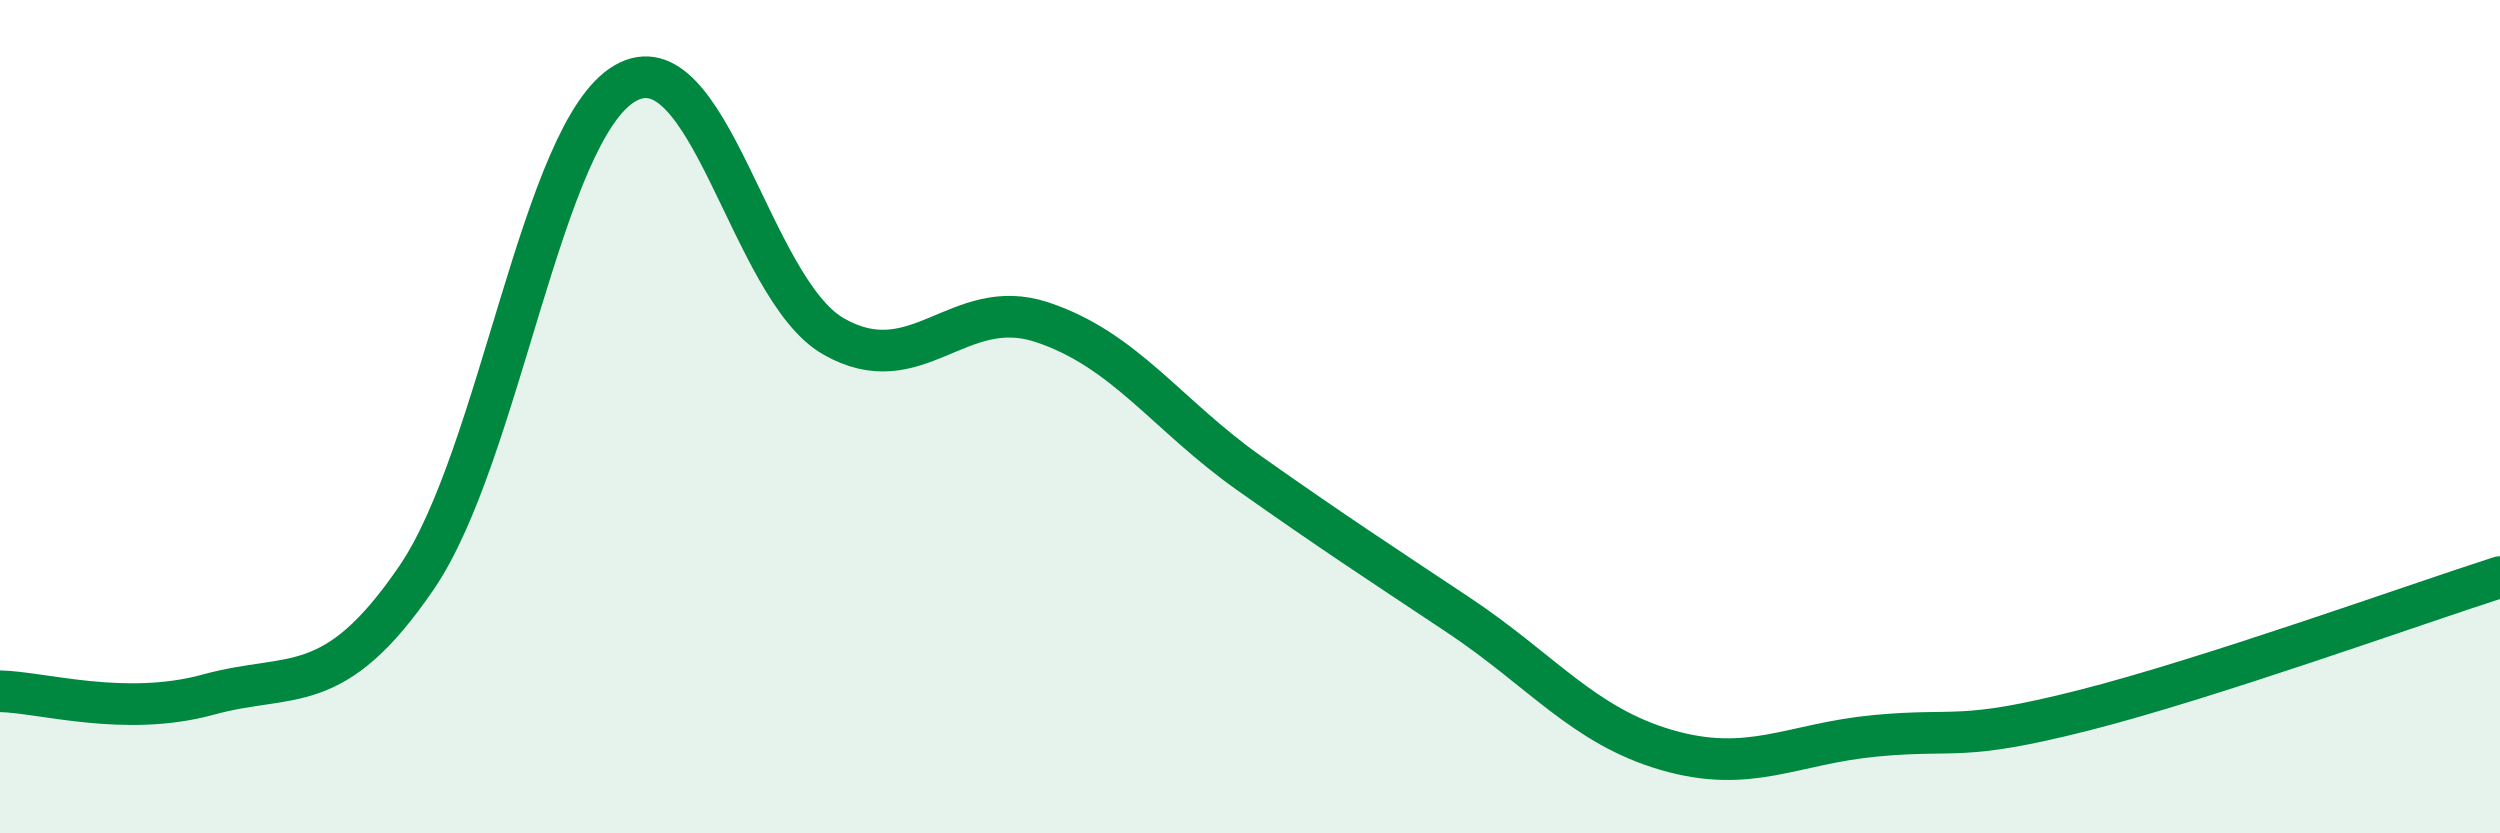 
    <svg width="60" height="20" viewBox="0 0 60 20" xmlns="http://www.w3.org/2000/svg">
      <path
        d="M 0,16.59 C 1,16.61 3,17.22 5,16.67 C 7,16.12 8,16.79 10,13.86 C 12,10.93 13,3.16 15,2 C 17,0.84 18,6.92 20,8.07 C 22,9.22 23,7.07 25,7.73 C 27,8.39 28,9.96 30,11.37 C 32,12.78 33,13.43 35,14.76 C 37,16.09 38,17.42 40,18 C 42,18.58 43,17.85 45,17.66 C 47,17.47 47,17.81 50,17.05 C 53,16.29 58,14.49 60,13.85L60 20L0 20Z"
        fill="#008740"
        opacity="0.1"
        stroke-linecap="round"
        stroke-linejoin="round"
      />
      <path
        d="M 0,16.59 C 1,16.61 3,17.22 5,16.67 C 7,16.12 8,16.79 10,13.86 C 12,10.93 13,3.16 15,2 C 17,0.84 18,6.92 20,8.07 C 22,9.22 23,7.07 25,7.73 C 27,8.39 28,9.96 30,11.37 C 32,12.78 33,13.43 35,14.76 C 37,16.09 38,17.42 40,18 C 42,18.58 43,17.85 45,17.66 C 47,17.47 47,17.81 50,17.05 C 53,16.29 58,14.49 60,13.85"
        stroke="#008740"
        stroke-width="1"
        fill="none"
        stroke-linecap="round"
        stroke-linejoin="round"
      />
    </svg>
  